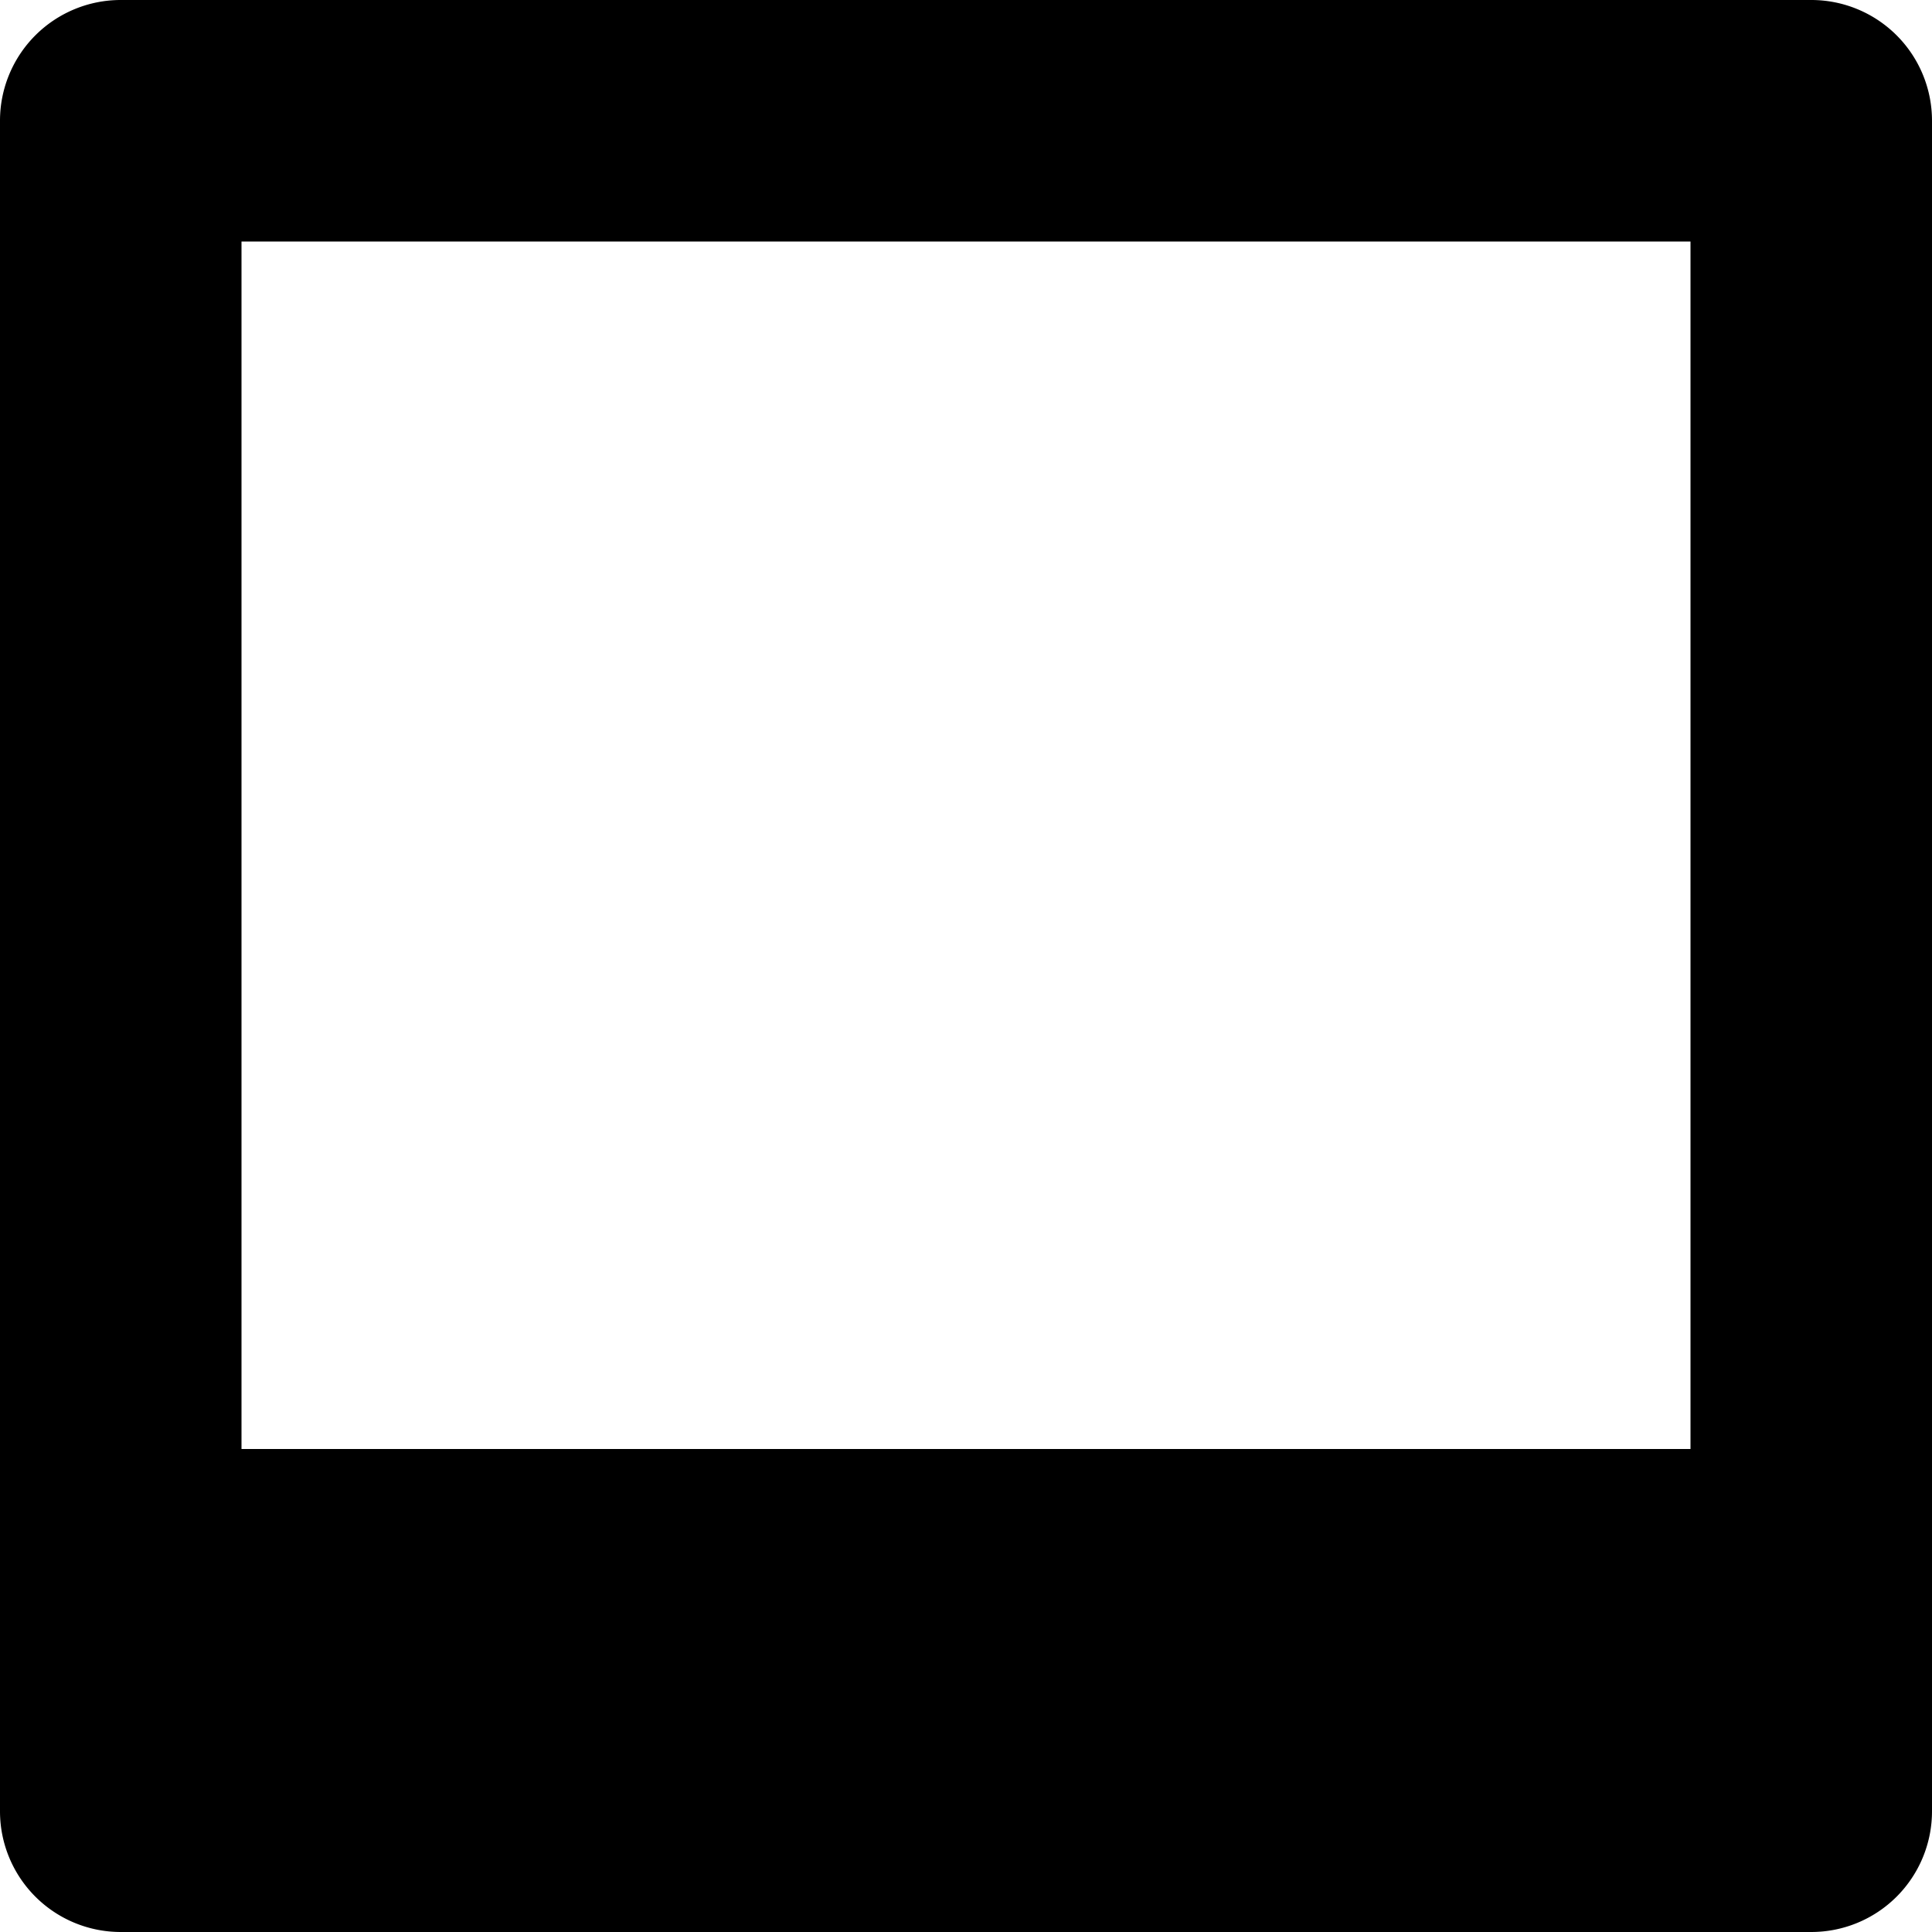 <?xml version="1.0" encoding="utf-8"?>
<!-- Uploaded to: SVG Repo, www.svgrepo.com, Generator: SVG Repo Mixer Tools -->
<svg fill="#000000" width="800px" height="800px" viewBox="0 0 512 512" id="_63_iPad" data-name="63 iPad" xmlns="http://www.w3.org/2000/svg">
  <g id="Group_163" data-name="Group 163">
    <g id="Group_162" data-name="Group 162">
      <path id="Path_81" data-name="Path 81" d="M480,0H32A31.991,31.991,0,0,0,0,32V480a31.991,31.991,0,0,0,32,32H480a31.991,31.991,0,0,0,32-32V32A31.991,31.991,0,0,0,480,0ZM448,384H64V64H448Z" fill-rule="evenodd"/>
    </g>
  </g>
</svg>